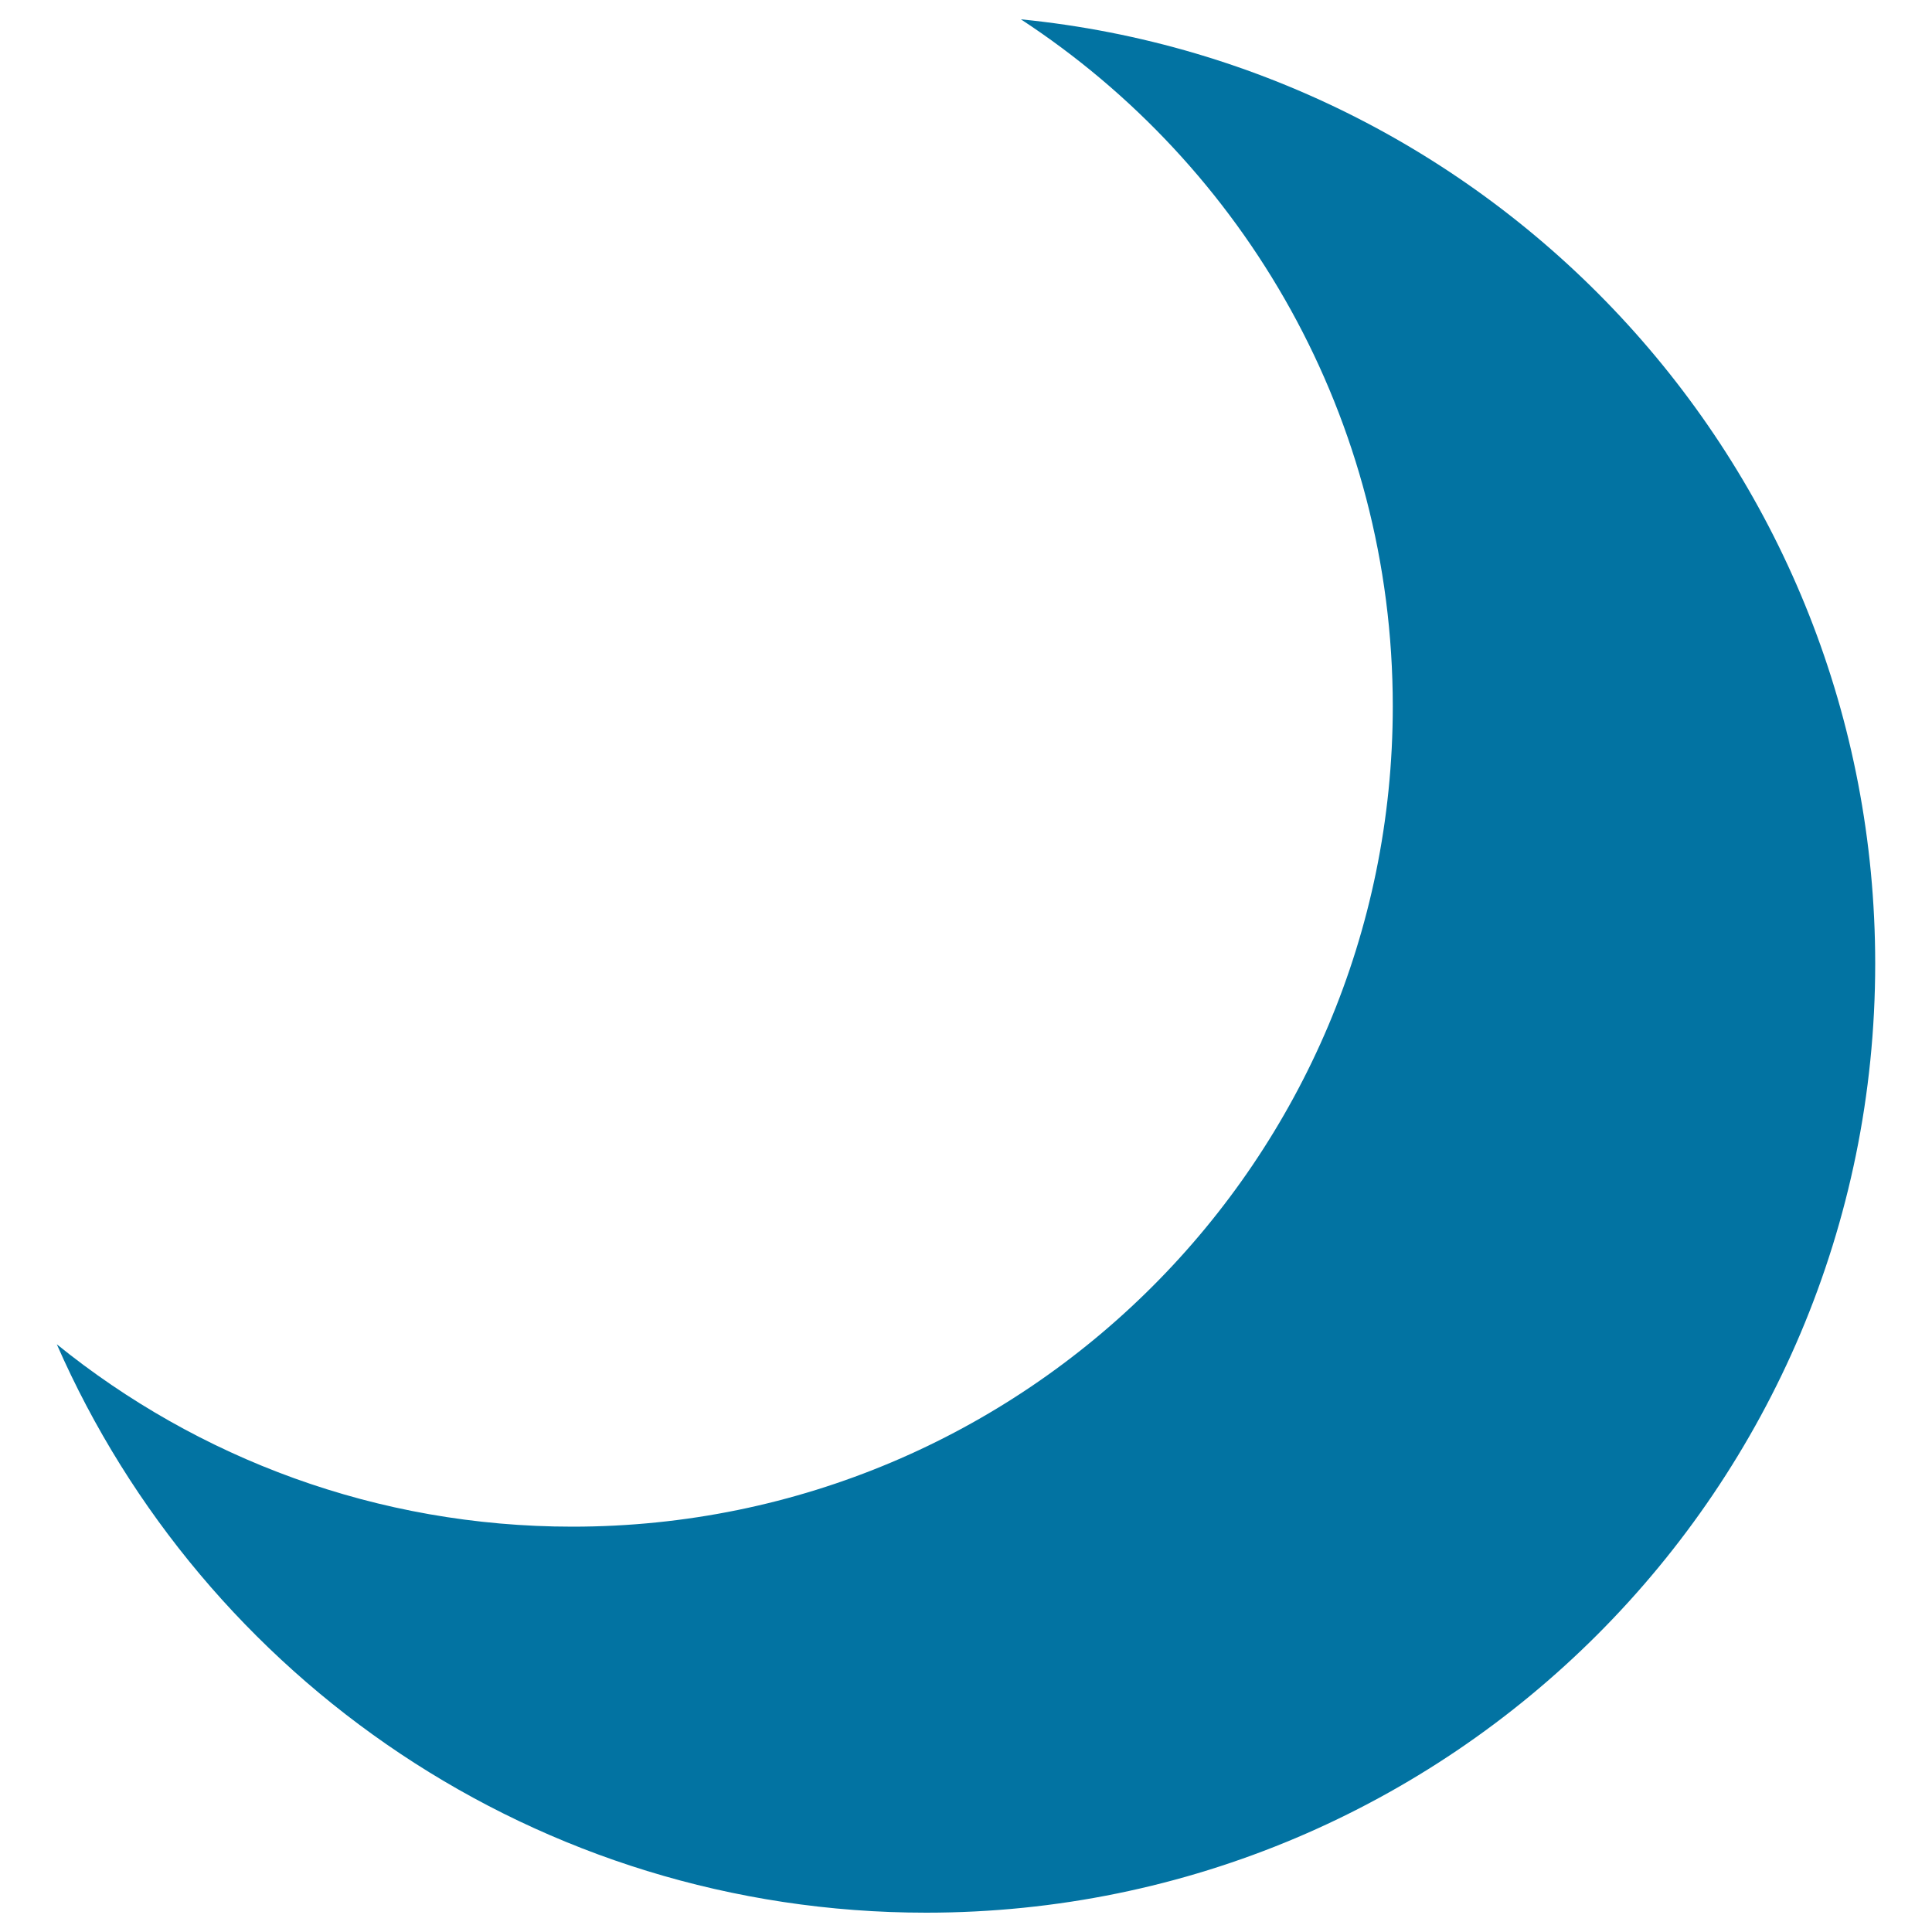 <svg xmlns="http://www.w3.org/2000/svg" viewBox="0 0 1000 1000" style="fill:#0273a2">
<title>Waning Moon SVG icon</title>
<g><path d="M29.4,695.8C105.3,869,278.2,990,479.4,990c271.3,0,491.2-219.9,491.2-491.2C970.6,244,776.7,34.6,528.4,10c115.9,75.8,192.5,206.7,192.5,355.6c0,234.5-190.1,424.6-424.6,424.6C195.1,790.2,102.3,754.8,29.4,695.8L29.4,695.8z"/></g>
</svg>